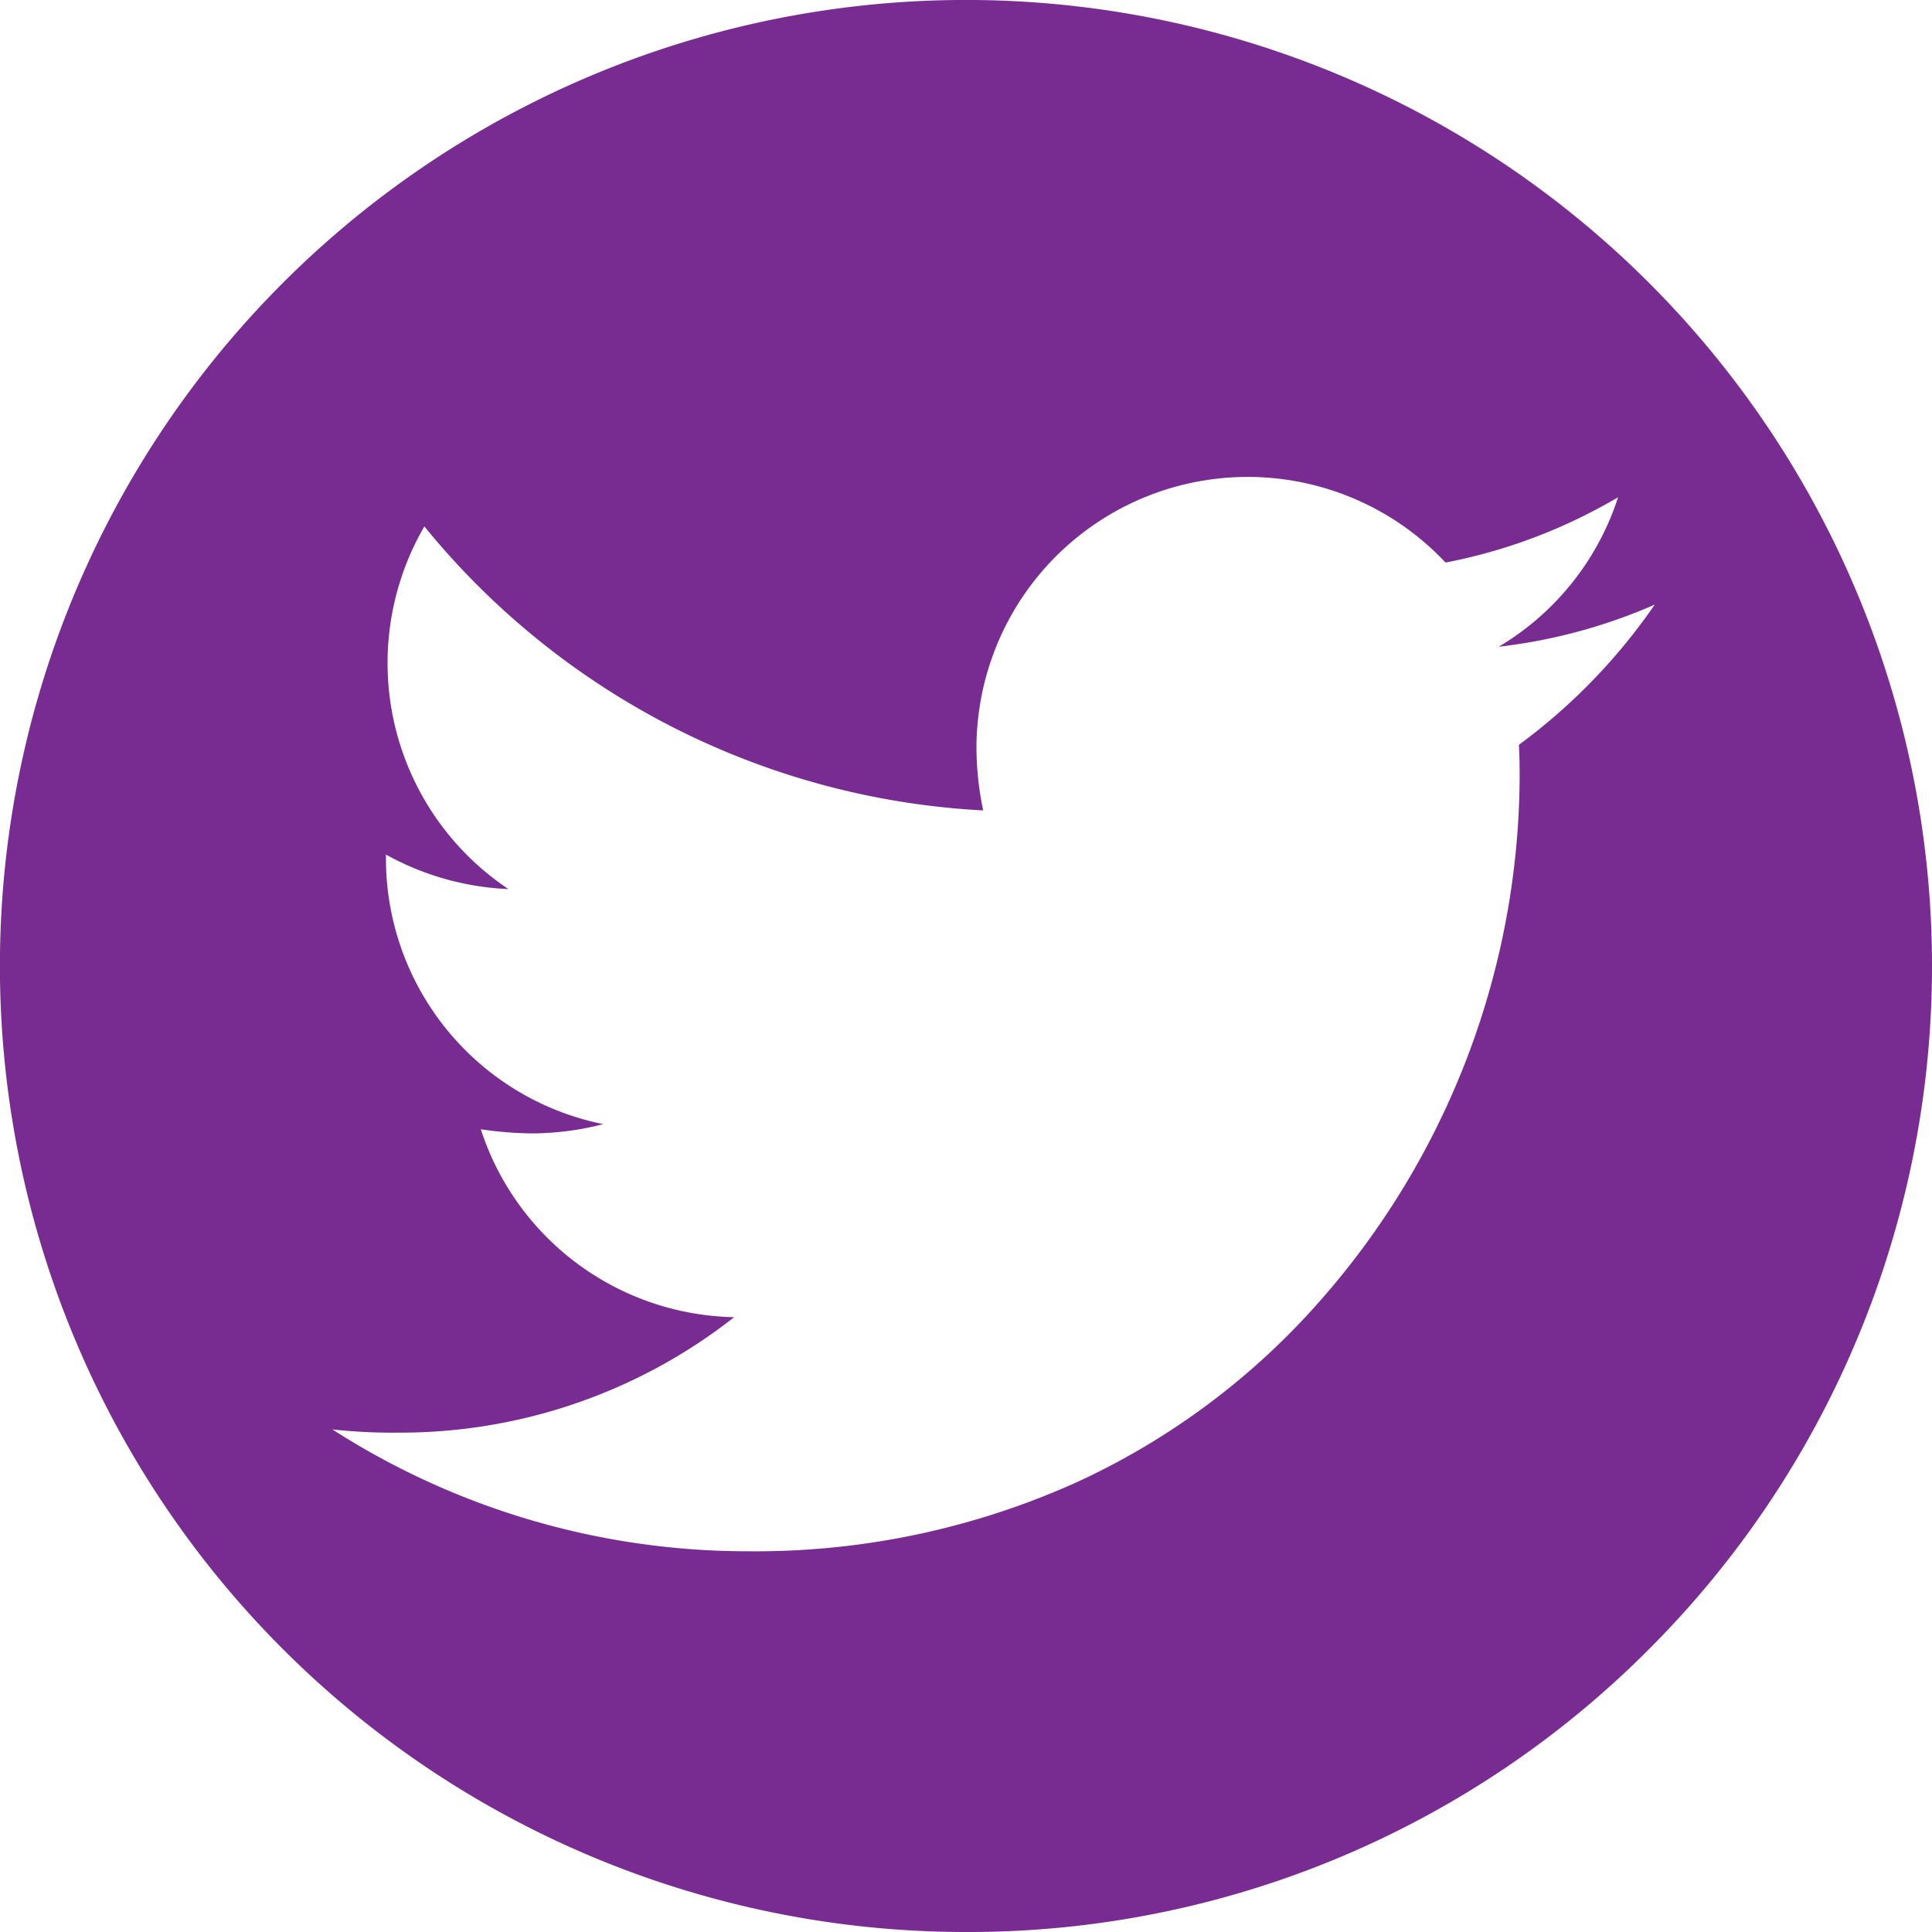 <svg xmlns="http://www.w3.org/2000/svg" width="34" height="34" viewBox="0 0 34 34">
  <path id="Subtraction_1" data-name="Subtraction 1" d="M17,34A17,17,0,0,1,4.978,4.979,17,17,0,1,1,29.021,29.021,16.894,16.894,0,0,1,17,34ZM5.848,25.155h0A13.526,13.526,0,0,0,13.169,27.3a13.739,13.739,0,0,0,5.821-1.234,12.825,12.825,0,0,0,4.253-3.187,14.042,14.042,0,0,0,3.5-9.152c0-.211,0-.411-.013-.619a10.34,10.34,0,0,0,2.391-2.468,9.544,9.544,0,0,1-2.745.741,4.766,4.766,0,0,0,2.1-2.631A9.5,9.5,0,0,1,25.439,9.9a4.774,4.774,0,0,0-8.255,3.262,5.483,5.483,0,0,0,.118,1.1A13.6,13.6,0,0,1,7.468,9.264a4.785,4.785,0,0,0,1.479,6.382,4.864,4.864,0,0,1-2.155-.607V15.1a4.769,4.769,0,0,0,3.824,4.683,5.09,5.09,0,0,1-1.255.163,6.544,6.544,0,0,1-.9-.073,4.784,4.784,0,0,0,4.459,3.307A9.509,9.509,0,0,1,7,25.212,9.683,9.683,0,0,1,5.848,25.155Z" fill="#782b90"/>
</svg>
